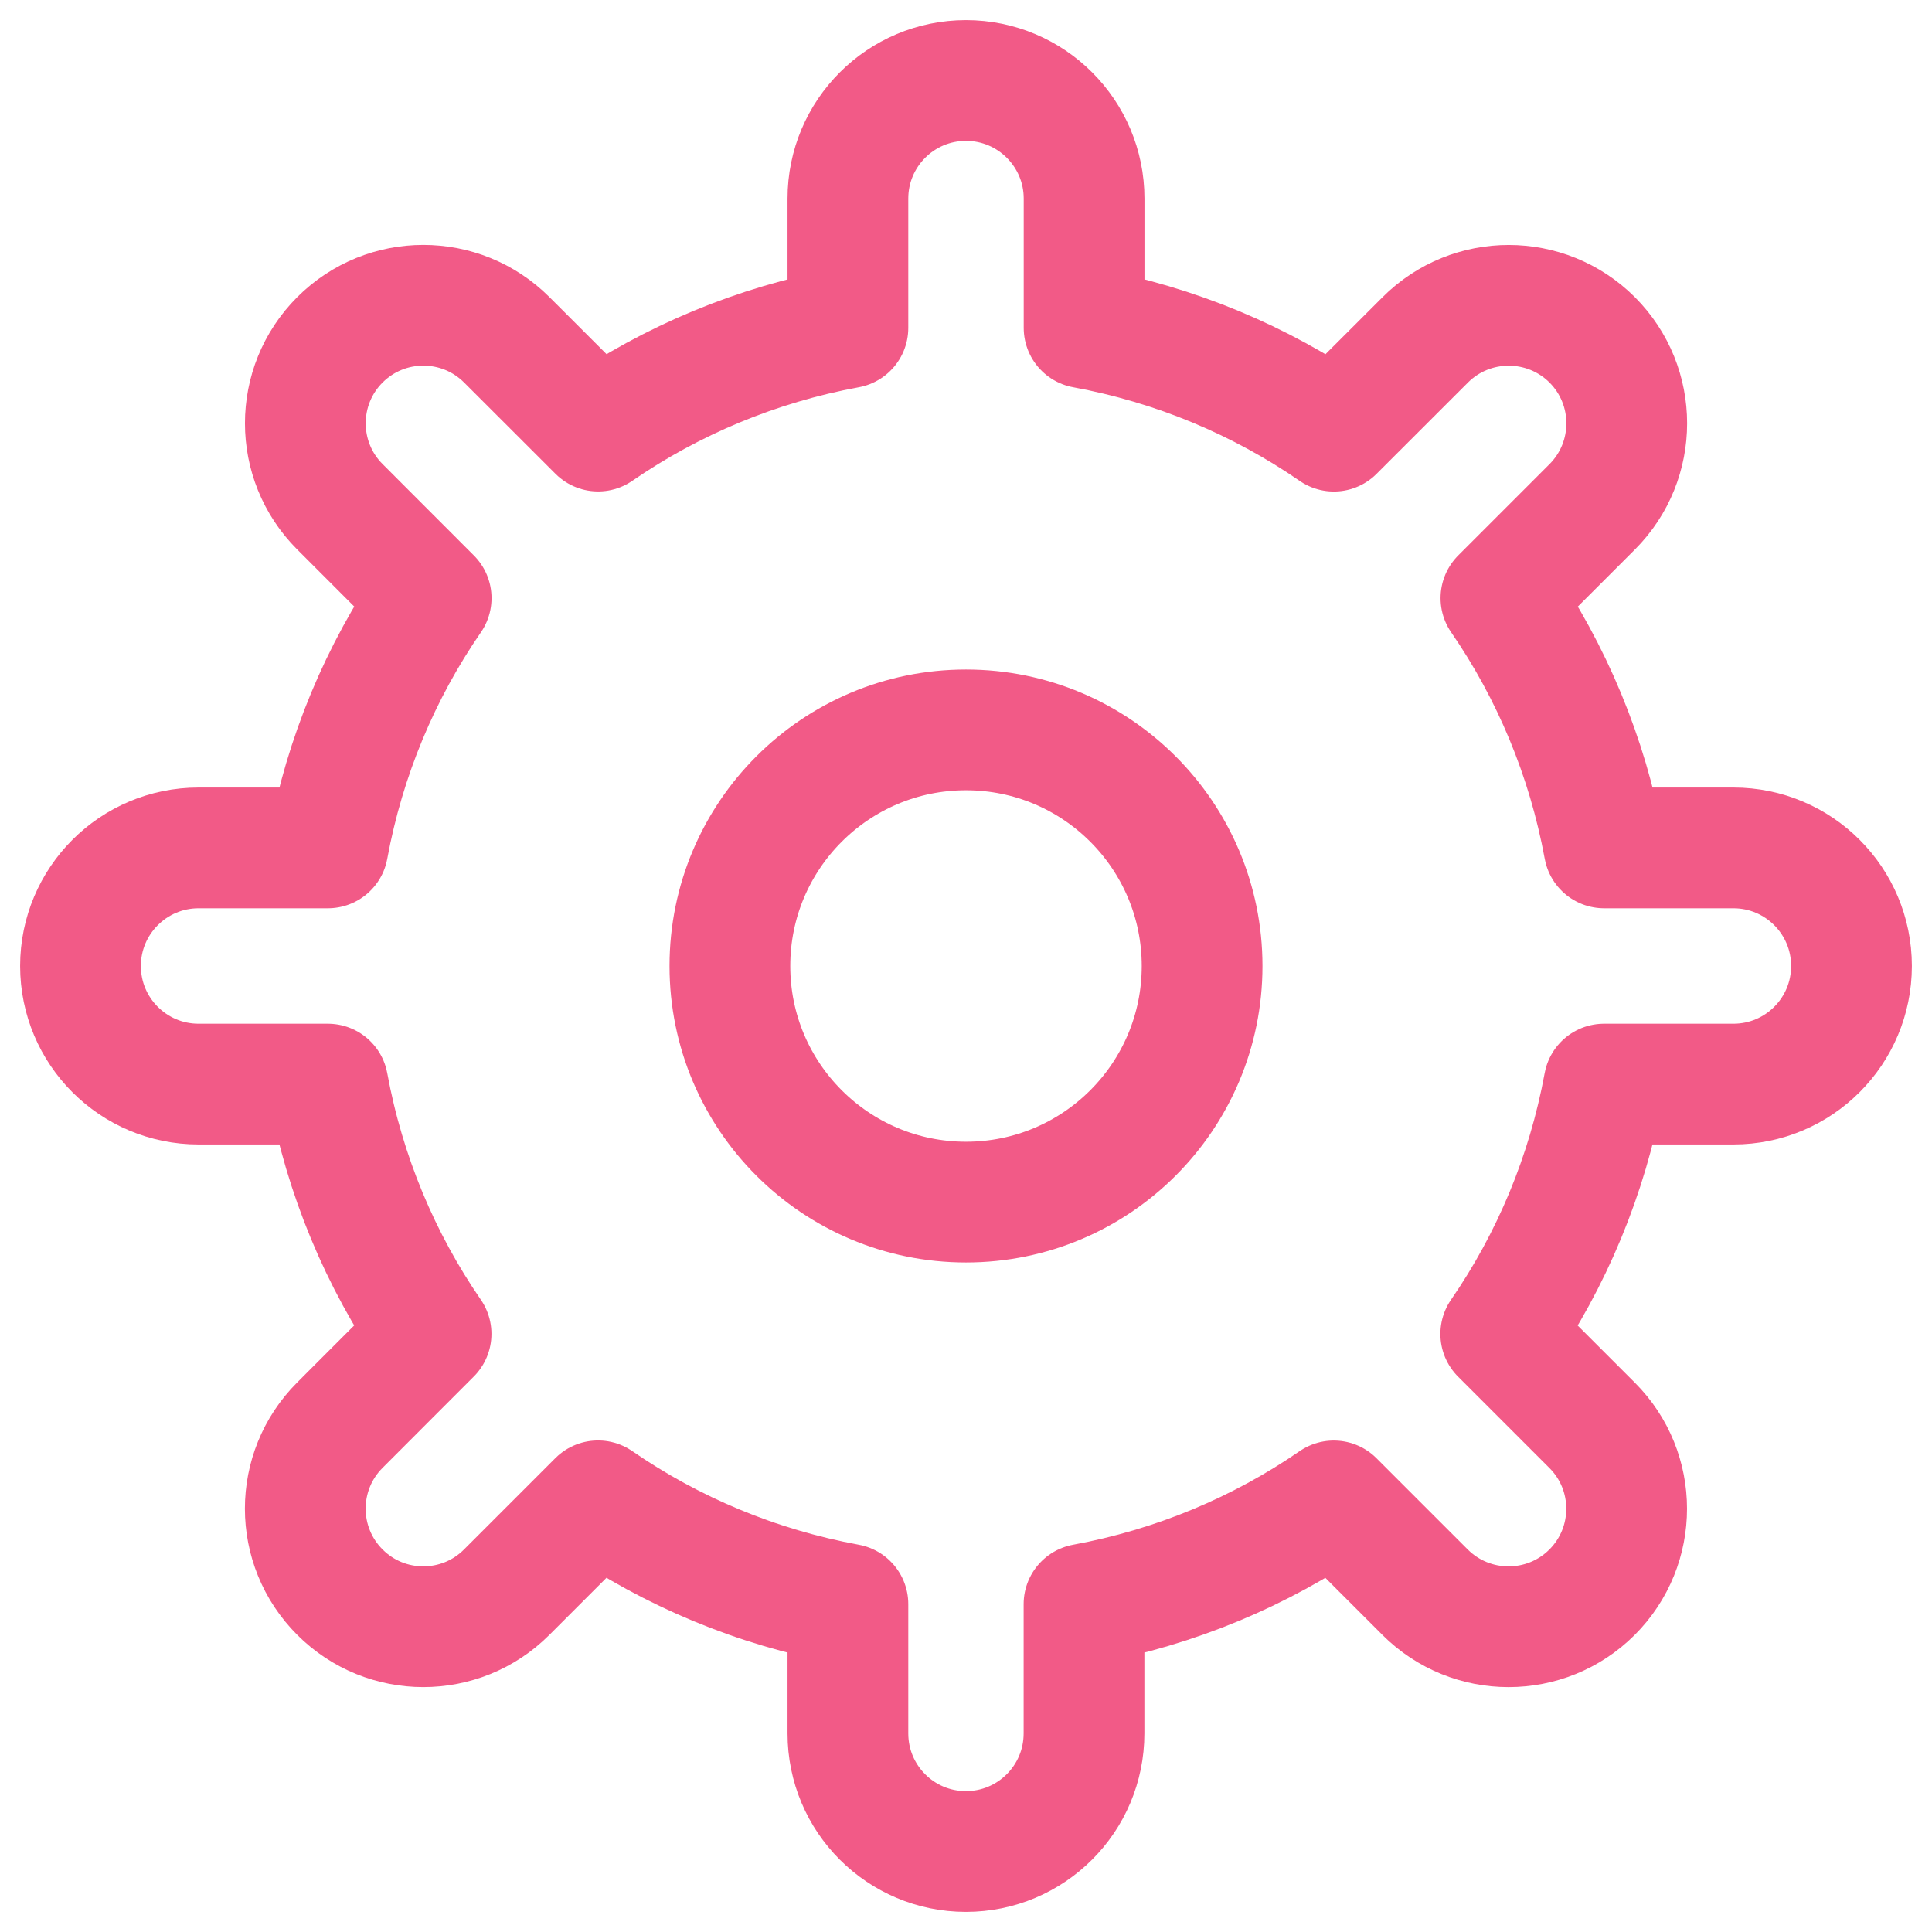 <svg width="24" height="24" viewBox="0 0 24 24" fill="none" xmlns="http://www.w3.org/2000/svg">
<path fill-rule="evenodd" clip-rule="evenodd" d="M12 9.067C13.62 9.067 14.933 10.38 14.933 12C14.933 13.62 13.62 14.933 12 14.933C10.38 14.933 9.067 13.62 9.067 12C9.067 10.38 10.38 9.067 12 9.067V9.067Z" stroke="#F25A87" stroke-width="1.5" stroke-linecap="round" stroke-linejoin="round"/>
<path fill-rule="evenodd" clip-rule="evenodd" d="M23 12C23 11.19 22.344 10.533 21.533 10.533H19.927C19.718 9.398 19.275 8.345 18.645 7.43L19.779 6.296C20.351 5.723 20.351 4.795 19.779 4.222C19.206 3.65 18.277 3.65 17.705 4.222L16.57 5.356C15.655 4.725 14.602 4.282 13.467 4.073V2.467C13.467 1.657 12.81 1 12 1C11.19 1 10.533 1.656 10.533 2.467V4.073C9.398 4.282 8.345 4.725 7.43 5.355L6.296 4.222C5.723 3.649 4.795 3.649 4.222 4.222C3.65 4.794 3.65 5.723 4.222 6.295L5.356 7.43C4.725 8.345 4.282 9.398 4.073 10.533H2.467C1.657 10.533 1 11.19 1 12C1 12.81 1.656 13.467 2.467 13.467H4.073C4.282 14.602 4.725 15.655 5.355 16.57L4.222 17.704C3.649 18.277 3.649 19.205 4.222 19.778C4.794 20.351 5.723 20.351 6.295 19.778L7.429 18.644C8.344 19.275 9.397 19.718 10.533 19.927V21.533C10.533 22.344 11.189 23 11.999 23C12.809 23 13.466 22.344 13.466 21.533V19.927C14.601 19.718 15.654 19.275 16.569 18.645L17.703 19.779C18.276 20.351 19.204 20.351 19.777 19.779C20.35 19.206 20.35 18.277 19.777 17.705L18.643 16.571C19.274 15.656 19.717 14.603 19.926 13.467H21.533C22.344 13.467 23 12.81 23 12V12Z" stroke="#F25A87" stroke-width="1.5" stroke-linecap="round" stroke-linejoin="round"/>
</svg>
